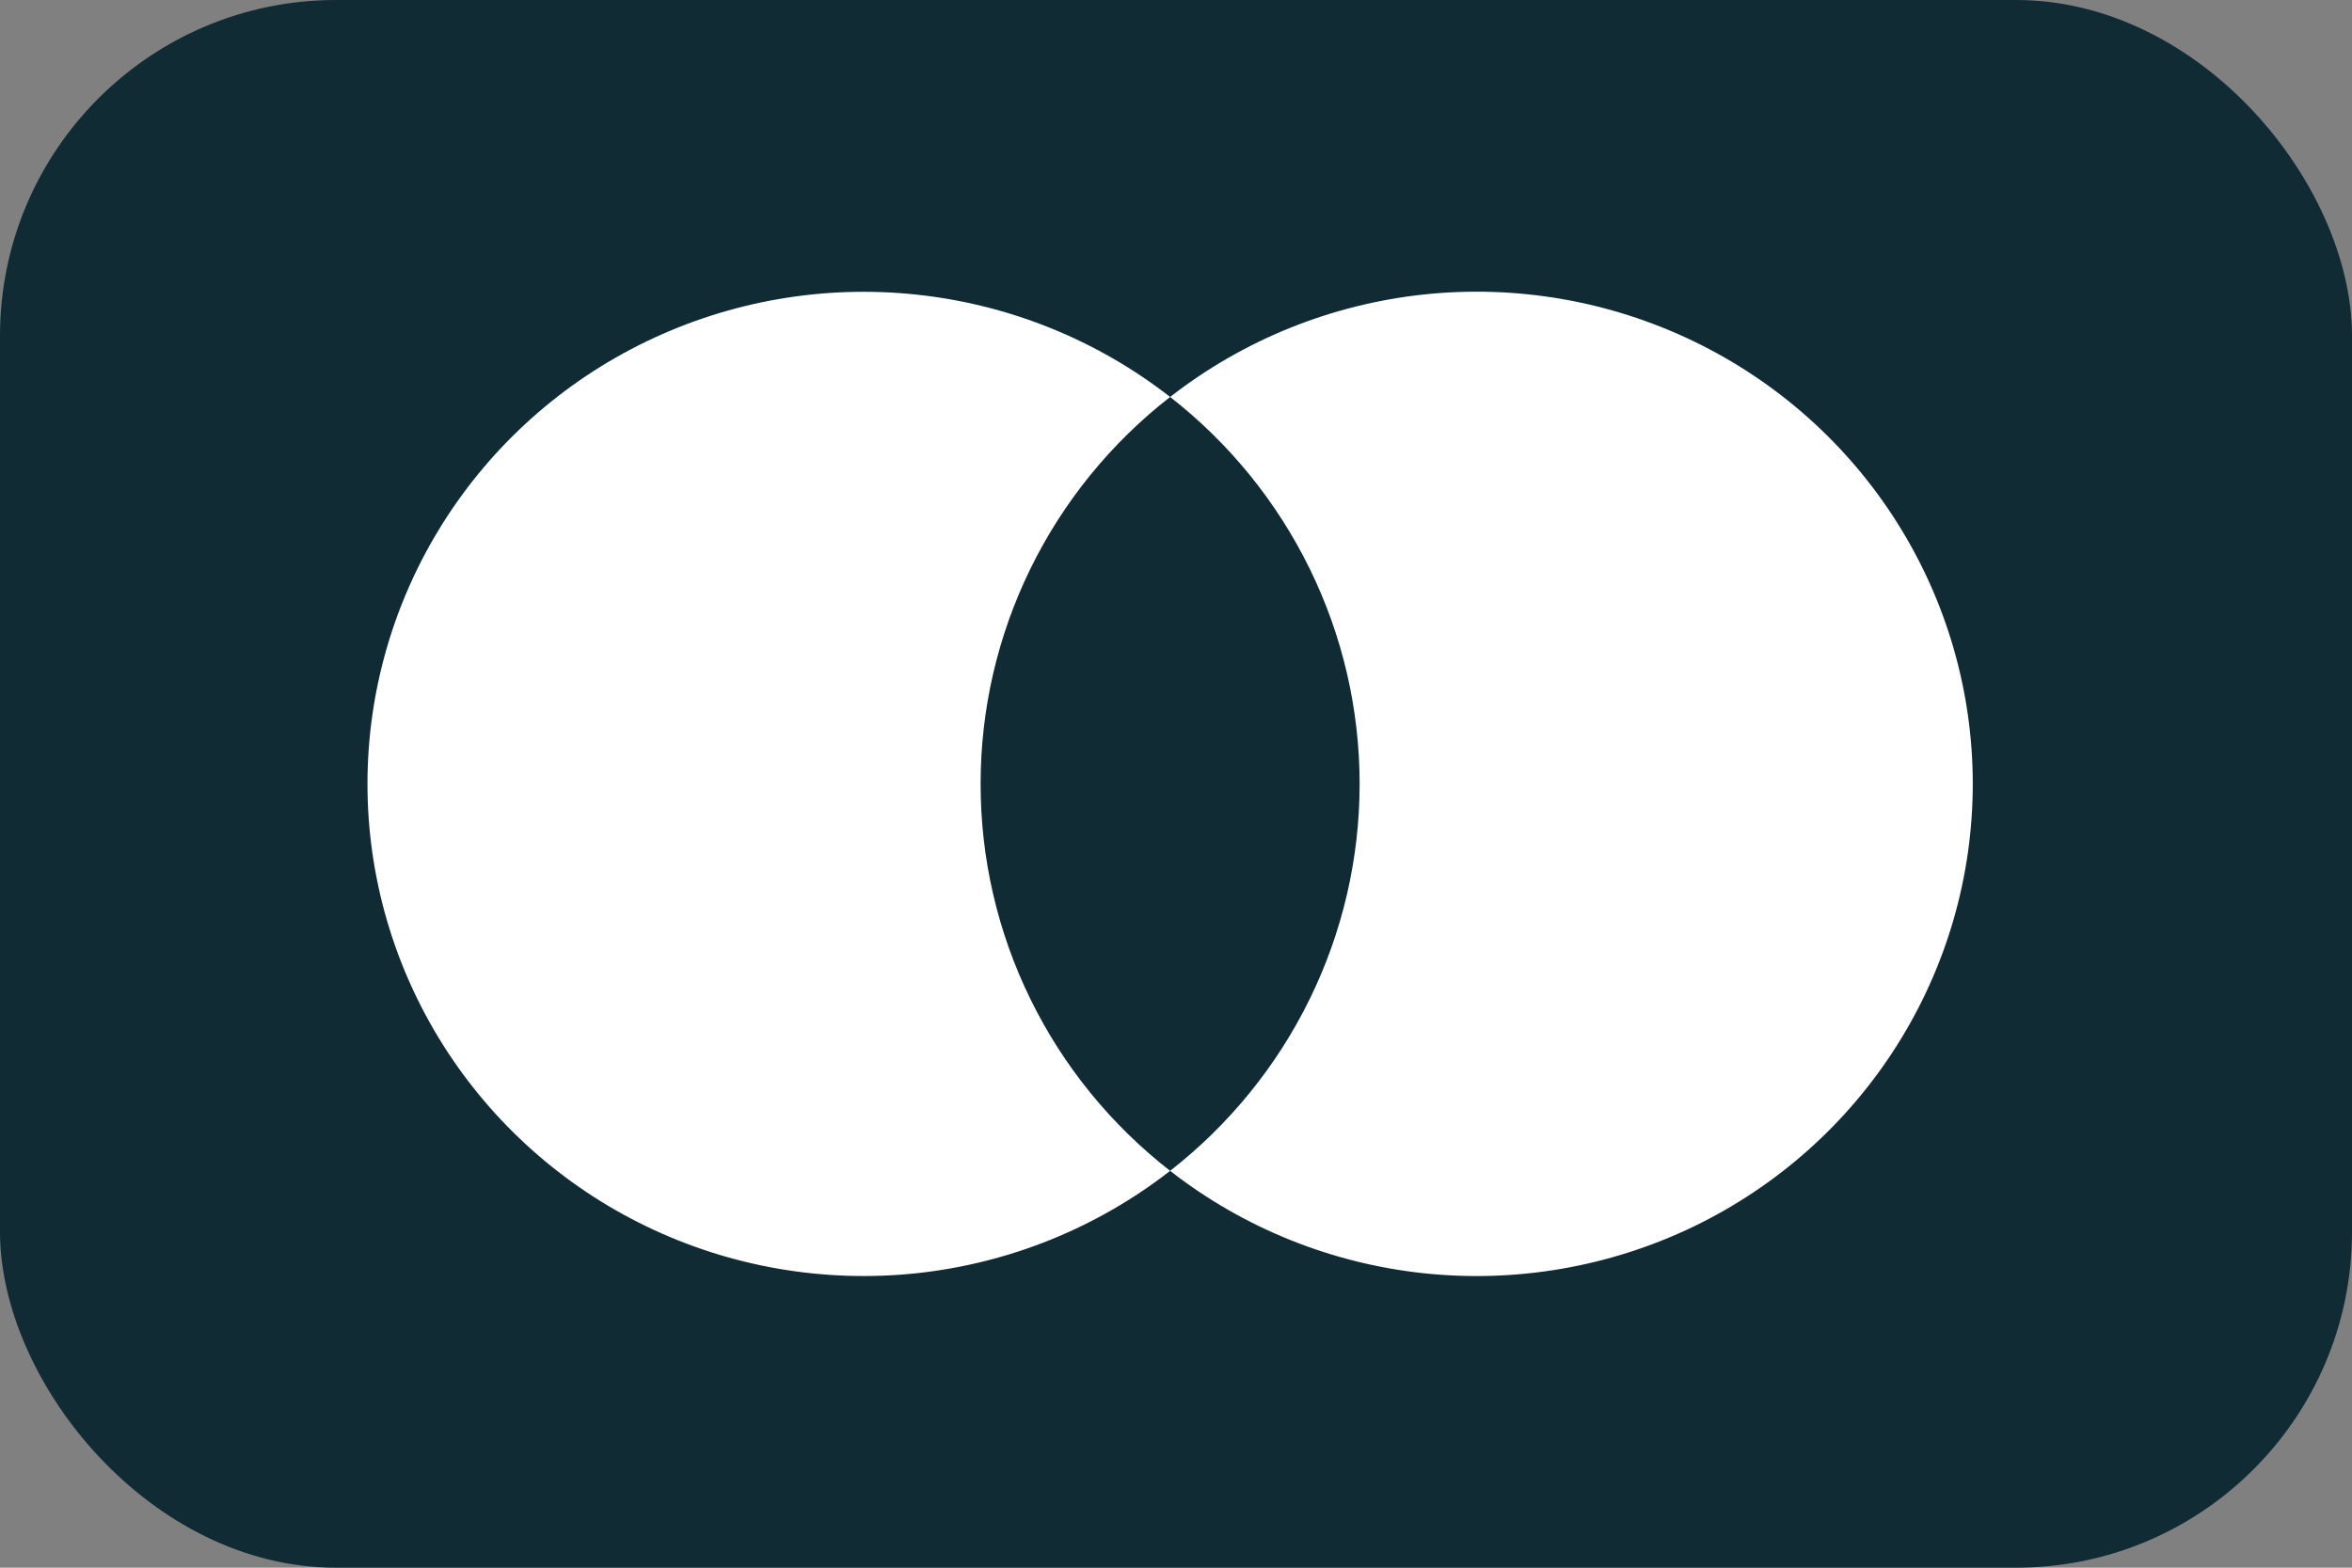 <svg width="42" height="28" viewBox="0 0 42 28" fill="none" xmlns="http://www.w3.org/2000/svg">
<rect x="0" y="0" width="42" height="28" fill="#808080" stroke="none"/>
<rect width="42" height="28" rx="6" fill="#102B34"/>
<path d="M24.77 7.09H17.019V20.912H24.77V7.09Z" fill="#102B34"/>
<path d="M17.511 14.002C17.51 12.671 17.814 11.357 18.4 10.159C18.986 8.962 19.839 7.912 20.895 7.09C19.588 6.071 18.018 5.437 16.366 5.262C14.713 5.086 13.044 5.375 11.549 6.096C10.054 6.816 8.794 7.94 7.912 9.338C7.03 10.736 6.562 12.352 6.562 14.001C6.562 15.65 7.03 17.266 7.912 18.664C8.794 20.062 10.054 21.186 11.549 21.907C13.044 22.628 14.713 22.916 16.366 22.741C18.018 22.565 19.588 21.931 20.895 20.912C19.839 20.09 18.986 19.041 18.4 17.844C17.814 16.647 17.51 15.333 17.511 14.002Z" fill="white"/>
<path d="M35.228 14.002C35.228 15.651 34.76 17.267 33.878 18.665C32.996 20.063 31.736 21.187 30.241 21.908C28.745 22.628 27.076 22.917 25.423 22.741C23.771 22.565 22.201 21.931 20.895 20.912C21.949 20.089 22.802 19.04 23.388 17.843C23.975 16.645 24.279 15.332 24.279 14.001C24.279 12.67 23.975 11.356 23.388 10.159C22.802 8.962 21.949 7.912 20.895 7.09C22.201 6.071 23.771 5.437 25.423 5.26C27.076 5.084 28.745 5.373 30.241 6.094C31.736 6.815 32.996 7.938 33.878 9.336C34.76 10.734 35.228 12.35 35.228 14V14.002Z" fill="white"/>
</svg>
